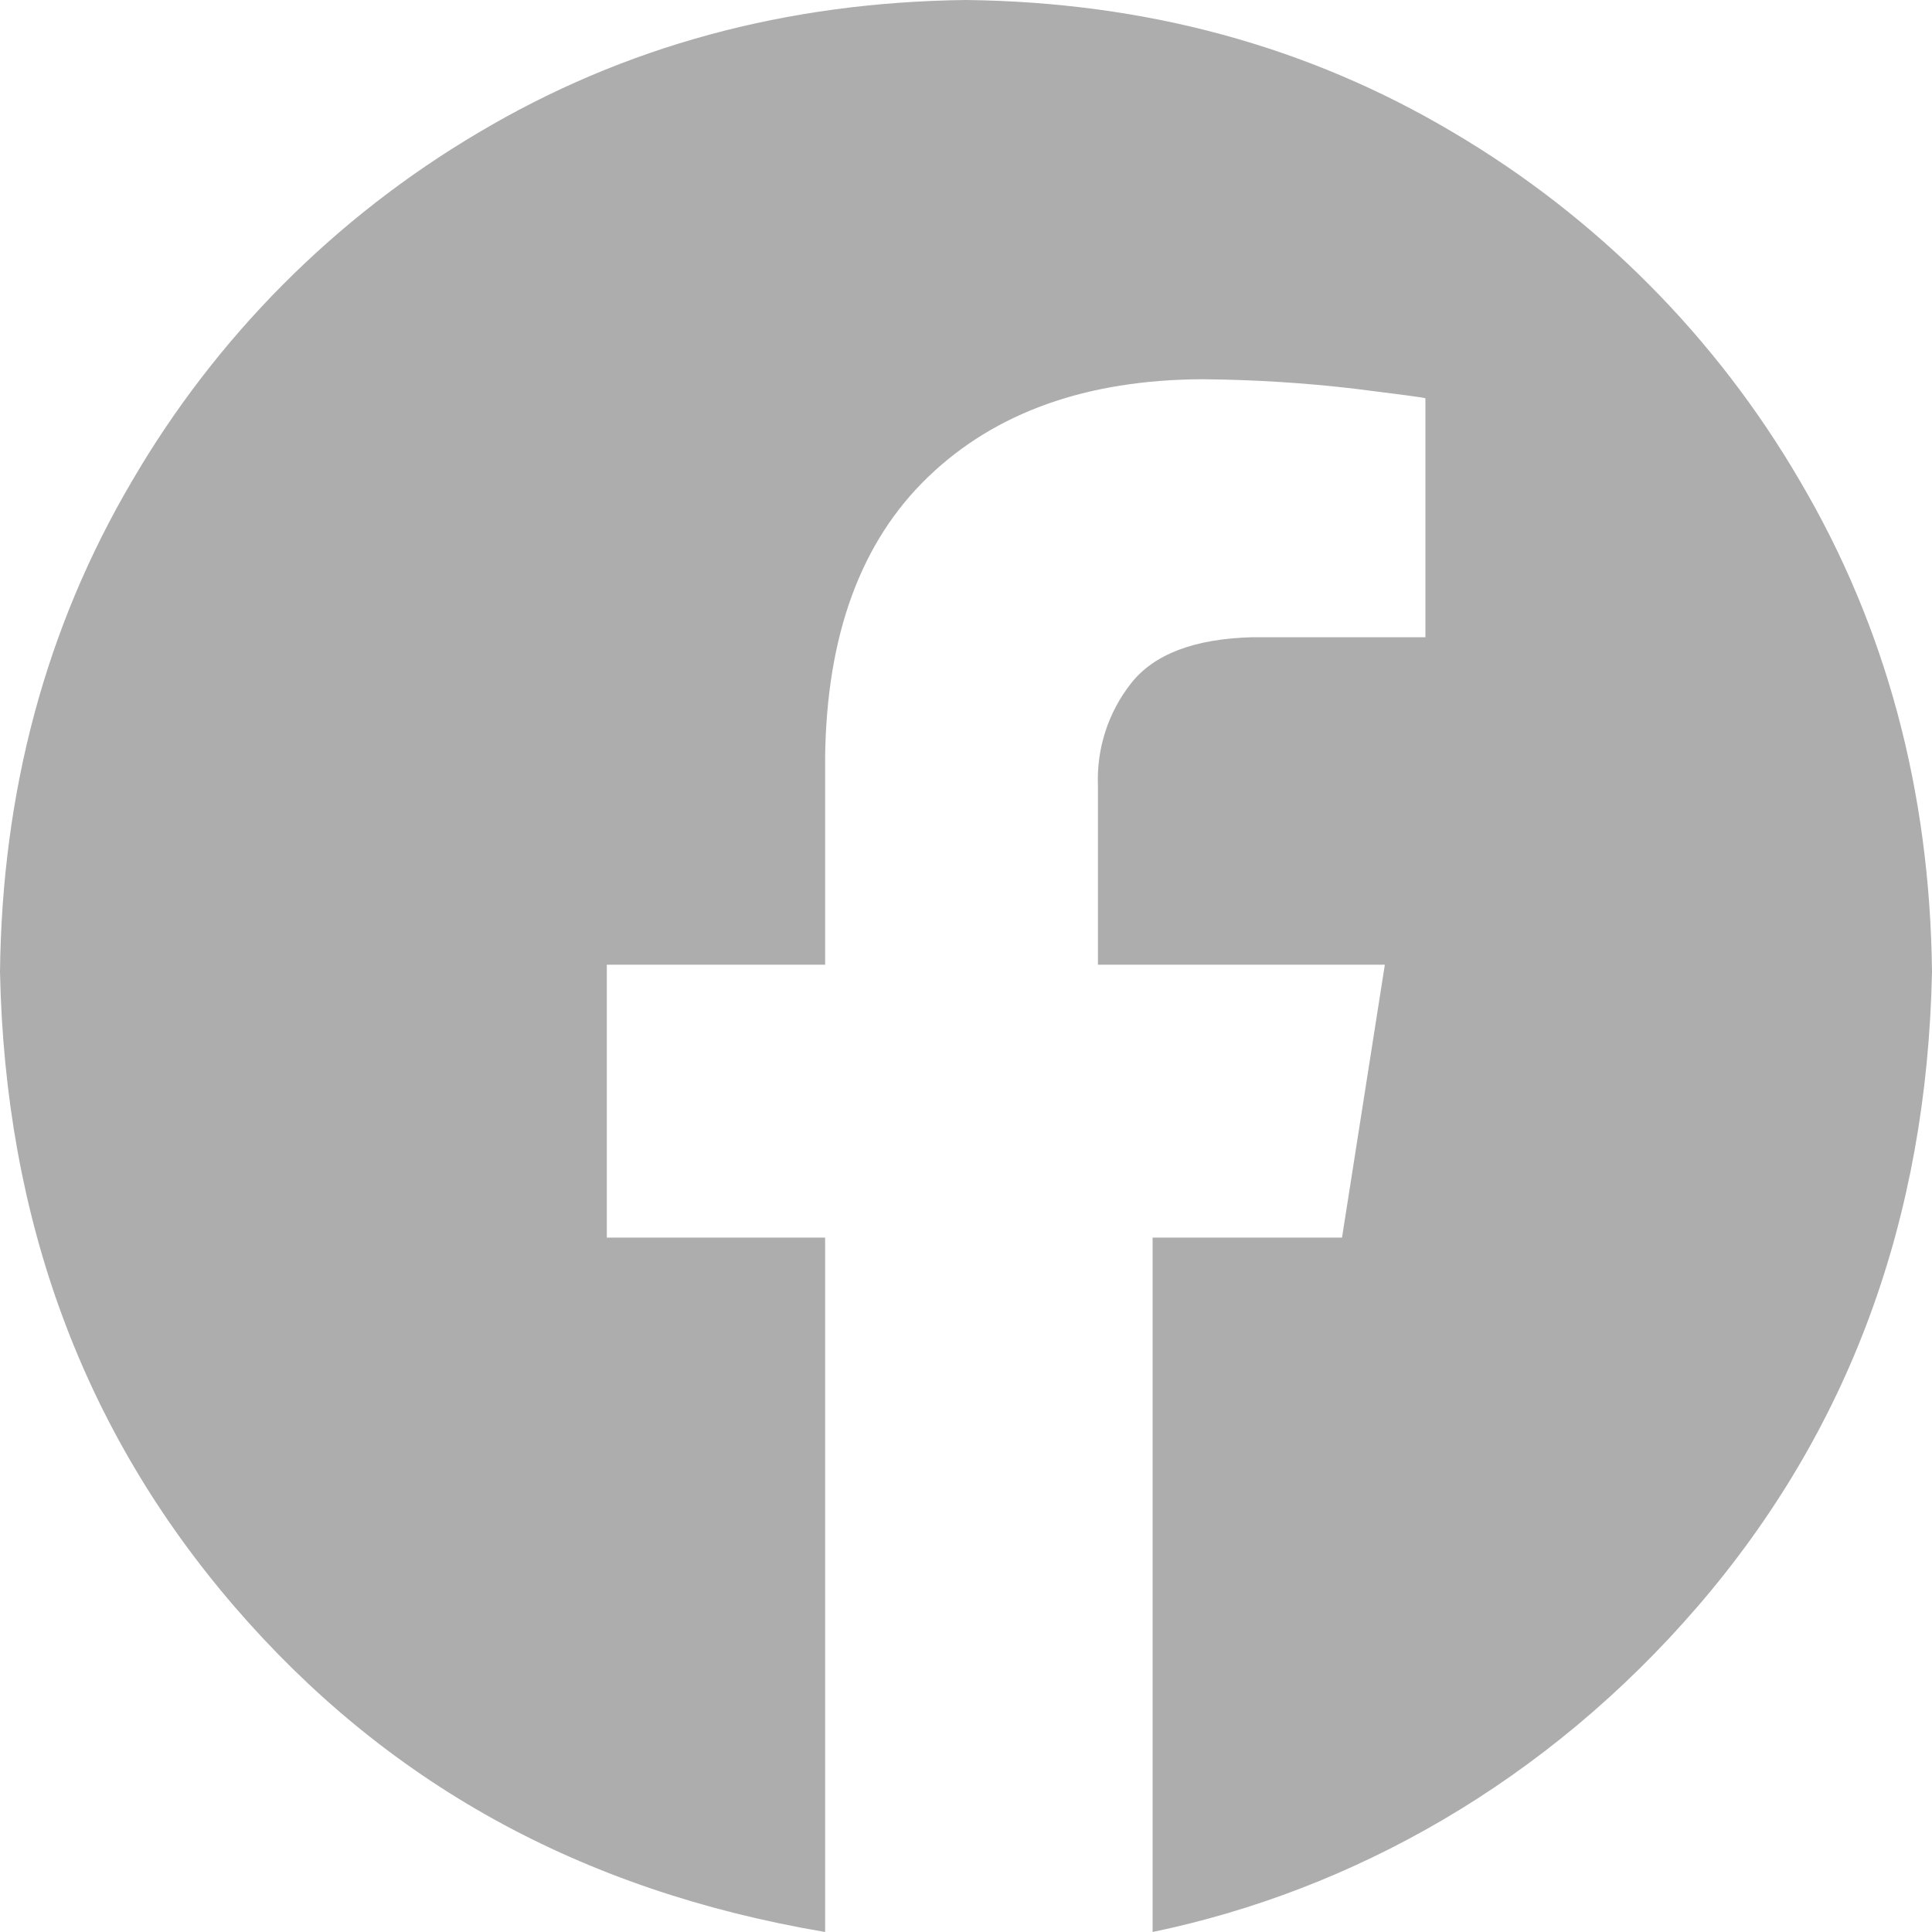 <svg width="24" height="24" viewBox="0 0 24 24" fill="none" xmlns="http://www.w3.org/2000/svg">
<path fill-rule="evenodd" clip-rule="evenodd" d="M12 0C14.235 0.026 16.254 0.575 18.057 1.648C19.839 2.7 21.321 4.191 22.362 5.979C23.429 7.793 23.975 9.824 24 12.073C23.937 15.15 22.966 17.777 21.089 19.956C19.211 22.135 16.807 23.483 14.318 24V15.374H16.671L17.203 11.984H13.639V9.764C13.62 9.304 13.765 8.851 14.05 8.489C14.335 8.126 14.837 7.935 15.555 7.916H17.707V4.947C17.676 4.937 17.384 4.898 16.828 4.829C16.199 4.755 15.566 4.716 14.932 4.711C13.498 4.718 12.363 5.122 11.529 5.925C10.694 6.728 10.268 7.888 10.25 9.408V11.984H7.538V15.374H10.25V24C7.193 23.483 4.789 22.135 2.911 19.956C1.034 17.777 0.063 15.15 0 12.073C0.025 9.824 0.571 7.793 1.638 5.979C2.679 4.191 4.161 2.7 5.943 1.648C7.746 0.575 9.765 0.026 12 0Z" fill="#ADADAD"/>
</svg>

